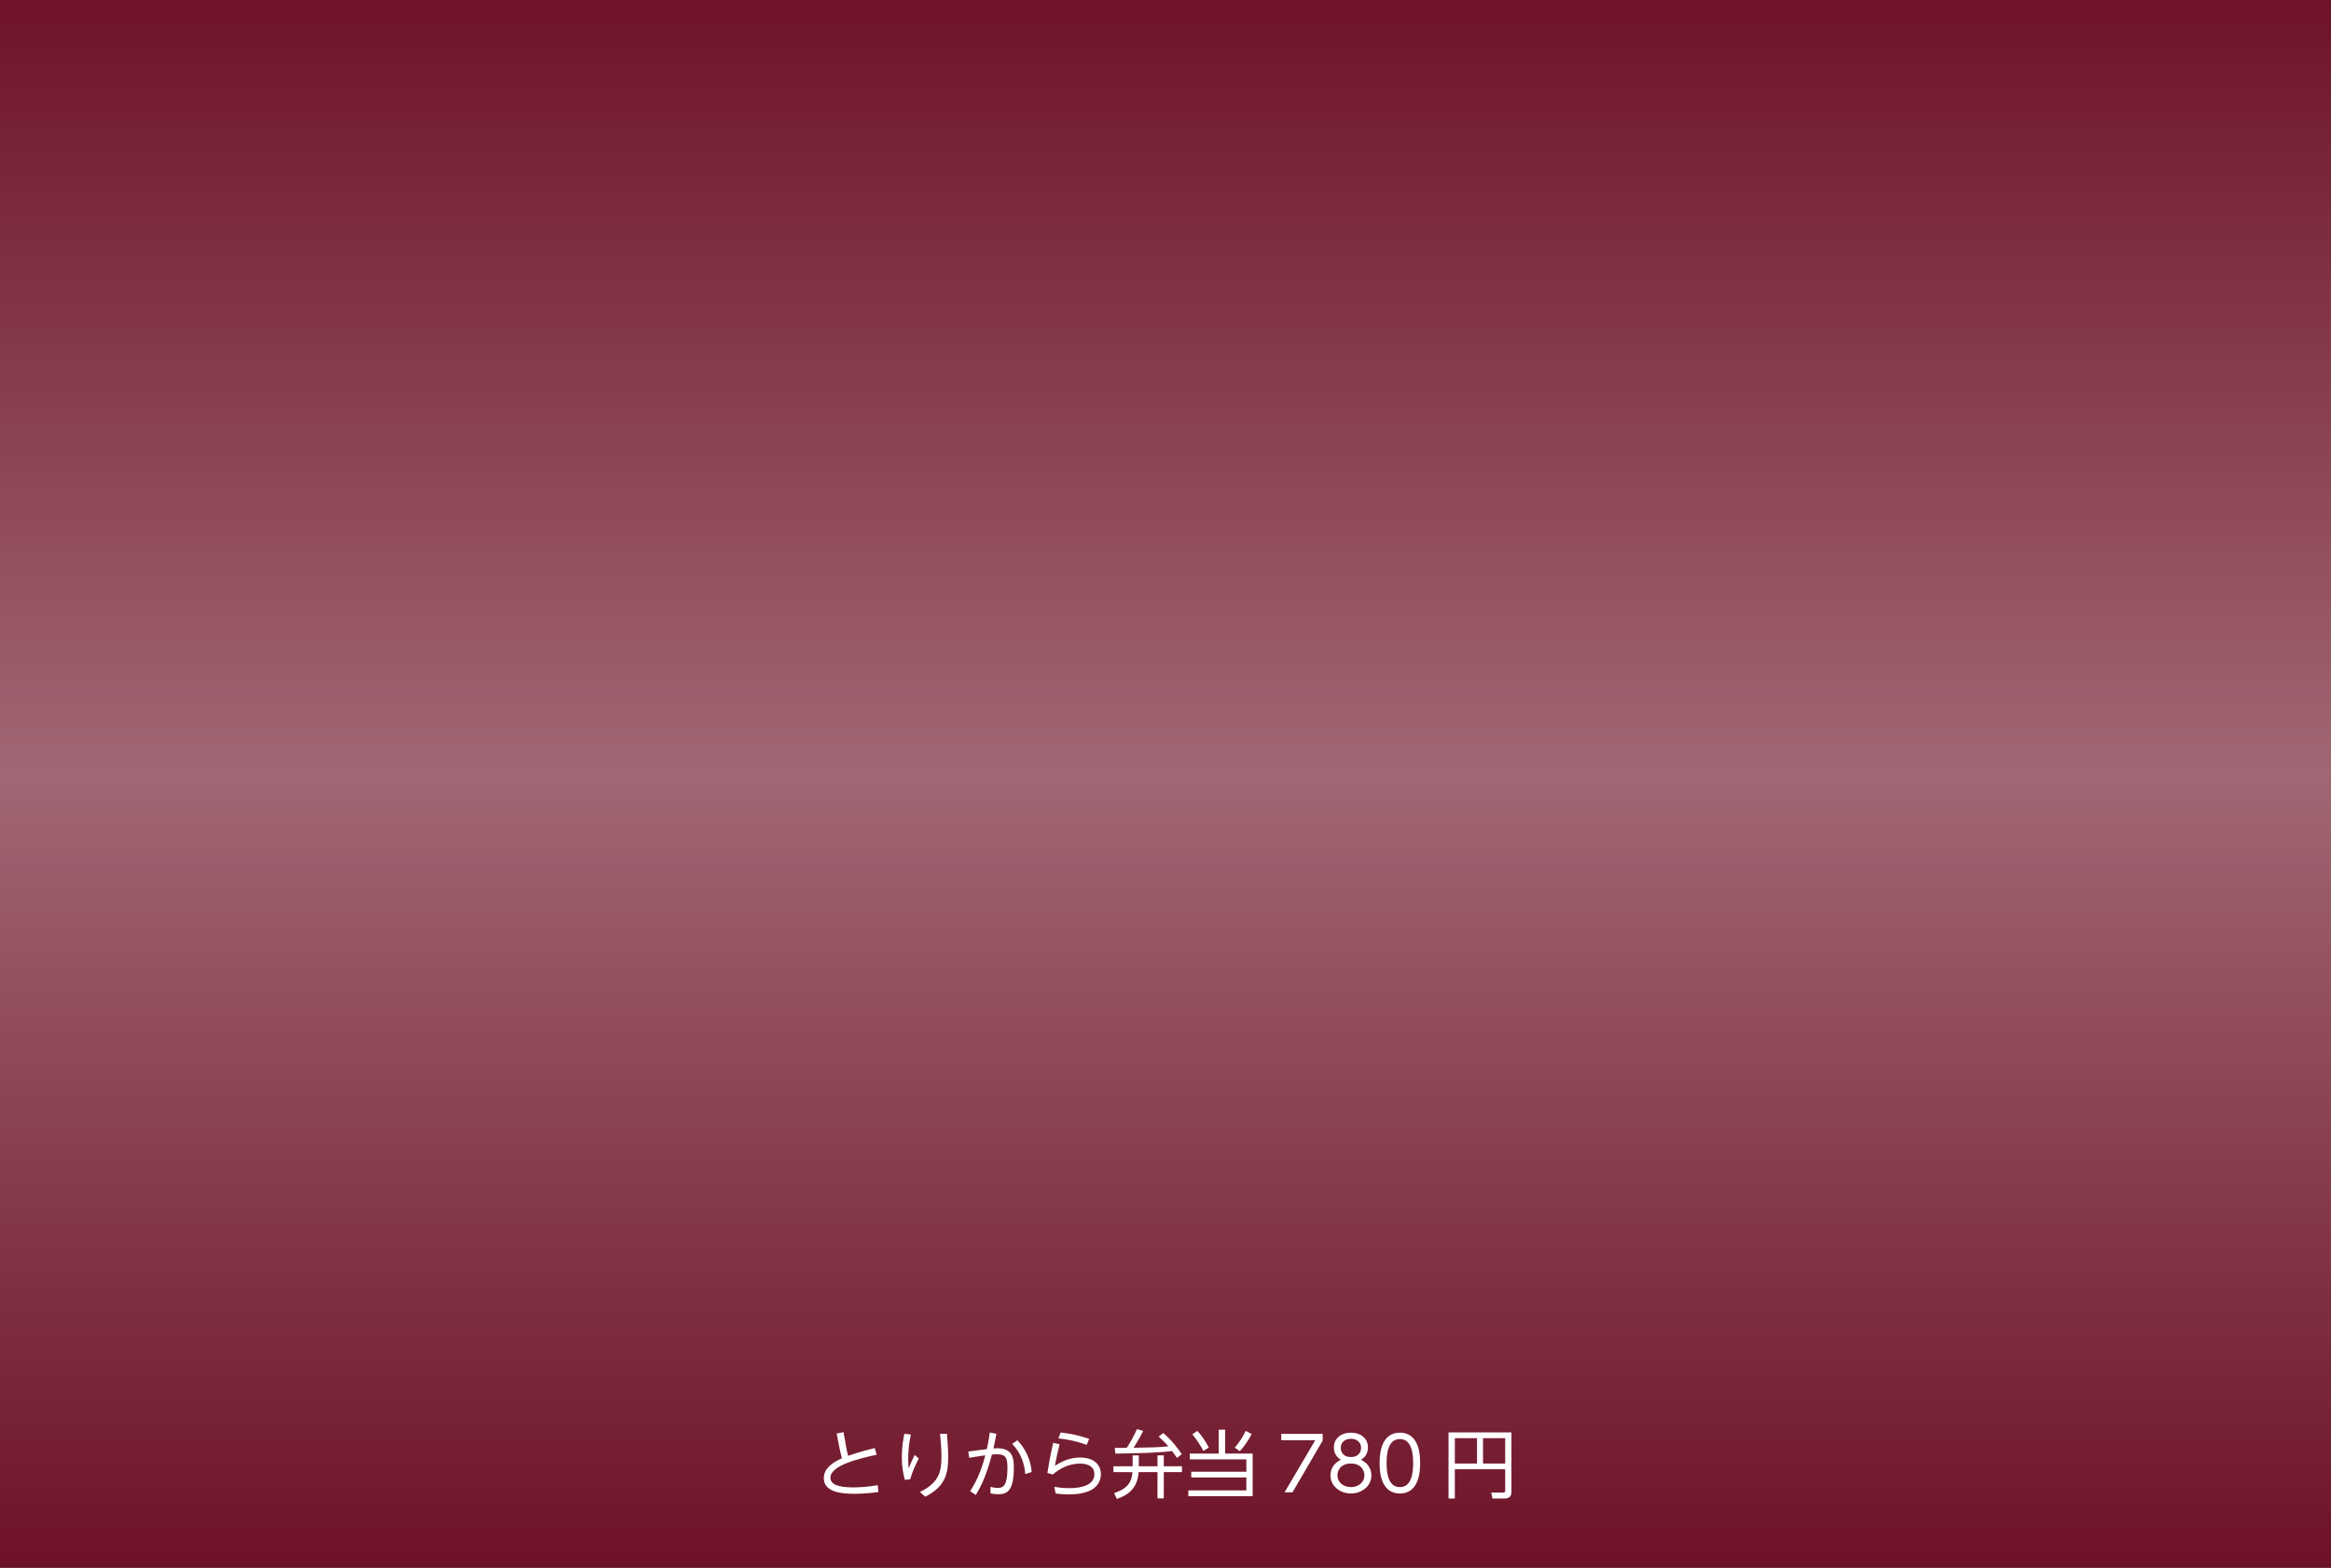 <!-- Generator: Adobe Illustrator 22.1.0, SVG Export Plug-In  -->
<svg version="1.1"
	 xmlns="http://www.w3.org/2000/svg" xmlns:xlink="http://www.w3.org/1999/xlink" xmlns:a="http://ns.adobe.com/AdobeSVGViewerExtensions/3.0/"
	 x="0px" y="0px" width="1100px" height="740px" viewBox="0 0 1100 740" style="enable-background:new 0 0 1100 740;"
	 xml:space="preserve">
<rect x="0" y="0" width="1100" height="740" fill="#808080" stroke="none"/>
<style type="text/css">
	.st0{fill:url(#SVGID_1_);}
	.st1{fill:#FFFFFF;}
	.st2{fill:url(#SVGID_2_);}
	.st3{font-family:'UDShinGoNTPr6-Regular-83pv-RKSJ-H';}
	.st4{font-size:35px;}
	.st5{letter-spacing:8;}
</style>
<defs>
</defs>
<linearGradient id="SVGID_1_" gradientUnits="userSpaceOnUse" x1="550" y1="-3.822" x2="550" y2="737.349">
	<stop  offset="0" style="stop-color:#6E1227"/>
	<stop  offset="0.498" style="stop-color:#A16774"/>
	<stop  offset="1" style="stop-color:#6E1227"/>
</linearGradient>
<rect class="st0" width="1100" height="740"/>
<g>
	<path class="st1" d="M413.714,686.606c-7.561,1.681-21.843,4.831-21.843,10.887c0,3.255,3.921,4.55,10.887,4.55
		c4.971,0,9.556-0.77,11.48-1.05l0.245,3.255c-6.021,0.806-10.501,0.806-11.411,0.806c-5.425,0-14.316-0.595-14.316-7.351
		c0-4.621,4.131-7.456,8.506-9.381c-0.35-1.33-0.665-2.695-0.945-4.061l-1.505-7.666l3.256-0.63l1.33,7.525
		c0.035,0.14,0.35,1.891,0.84,3.641c4.796-1.715,11.411-3.396,12.531-3.676L413.714,686.606z"/>
	<path class="st1" d="M429.847,677.086c-0.875,3.885-1.26,7.49-1.26,11.48c0,2.275,0.104,3.36,0.21,4.446
		c0.945-2.311,1.61-3.78,2.835-6.301l1.96,1.68c-1.609,3.115-3.115,6.301-4.061,9.802l-2.52,0.279
		c-0.561-1.995-1.436-5.355-1.436-10.641c0-5.216,0.84-9.451,1.19-11.097L429.847,677.086z M446.858,676.735
		c0.21,2.695,0.595,7.036,0.595,10.781c0,7.456-0.979,13.967-10.815,18.902l-2.556-2.205c8.821-4.306,10.187-9.276,10.187-16.592
		c0-4.061-0.351-7.596-0.665-10.887H446.858z"/>
	<path class="st1" d="M470.202,676.771c-0.525,2.835-0.77,3.99-1.4,6.86c0.49-0.034,1.12-0.069,1.716-0.069
		c7.176,0,7.91,4.34,7.91,9.065c0,11.026-3.08,12.637-7.42,12.637c-1.261,0-2.381-0.14-3.605-0.42l0.034-3.08
		c0.665,0.175,1.82,0.524,3.326,0.524c2.415,0,4.655-0.63,4.655-9.451c0-4.235-0.42-6.44-4.9-6.44c-0.841,0-1.716,0.07-2.416,0.141
		c-2.729,10.256-5.25,15.156-7.63,19.076l-2.626-1.785c2.416-3.885,4.796-8.226,7.141-16.941c-1.435,0.21-4.305,0.595-7.631,1.19
		l-0.42-2.976l8.751-1.12c0.7-3.115,0.98-4.865,1.4-7.876L470.202,676.771z M483.818,695.742c-0.35-4.55-1.89-9.871-6.16-14.246
		l2.415-1.715c2.065,2.17,6.021,6.825,6.791,14.981L483.818,695.742z"/>
	<path class="st1" d="M500.021,681.706c-1.189,4.726-1.435,6.161-2.205,10.151c3.535-2.415,7.631-3.921,11.937-3.921
		c7.001,0,9.766,3.921,9.766,7.876c0,3.641-2.205,6.546-5.601,7.946c-1.715,0.734-4.48,1.575-9.695,1.575
		c-2.906,0-4.796-0.245-6.056-0.42l-0.631-3.15c3.605,0.63,6.161,0.63,6.966,0.63c6.511,0,11.937-1.681,11.937-6.651
		c0-3.08-2.346-4.936-6.756-4.936c-4.761,0-9.136,1.926-12.881,5.146l-2.521-0.735c0.42-2.801,1.155-7.421,2.73-14.247
		L500.021,681.706z M512.833,681.951c-5.846-2.101-10.256-2.695-13.371-3.045l1.085-2.801c5.32,0.63,8.926,1.505,13.406,3.011
		L512.833,681.951z"/>
	<path class="st1" d="M525.431,694.832v-2.765h9.066v-5.146h2.905v5.146h8.82v-5.146h2.976v5.146h8.576v2.765h-8.576v12.392h-2.976
		v-12.392h-8.891c-0.595,7.701-4.971,10.852-10.291,12.637l-1.295-2.73c6.16-2.135,8.261-4.865,8.681-9.906H525.431z
		 M548.953,676.386c3.57,2.976,6.86,7.105,8.716,9.976l-2.24,1.785c-0.42-0.63-1.54-2.205-2.311-3.29
		c-5.25,0.735-14.211,1.085-26.777,1.226l-0.28-2.695c0.455,0,4.866-0.035,5.671-0.035c2.205-3.466,3.15-5.286,4.83-8.821
		l2.905,0.84c-1.47,3.15-4.2,7.456-4.515,7.946c7.525-0.105,11.201-0.14,16.416-0.665c-1.61-1.855-3.325-3.431-4.585-4.62
		L548.953,676.386z"/>
	<path class="st1" d="M578.143,674.775v11.307h12.986v20.127h-30.348v-2.766h27.372v-6.091h-26.008v-2.695h26.008v-5.846H561.48
		v-2.729h13.651v-11.307H578.143z M567.852,684.821c-1.016-1.995-3.045-5.426-5.216-7.841l2.415-1.61
		c2.485,2.661,4.236,5.636,5.391,7.876L567.852,684.821z M582.693,683.281c1.96-2.275,4.095-5.495,5.11-7.911l2.87,1.471
		c-1.26,2.485-3.325,5.671-5.601,8.121L582.693,683.281z"/>
	<path class="st1" d="M624.168,676.771v3.186l-14.247,24.397h-3.745l14.491-24.572h-16.031v-3.011H624.168z"/>
	<path class="st1" d="M647.162,696.373c0,4.97-4.445,8.541-9.661,8.541c-5.215,0-9.66-3.571-9.66-8.541
		c0-4.166,2.905-6.511,4.97-7.386c-2.17-1.12-3.36-3.396-3.36-5.776c0-3.78,2.766-7,8.227-7c4.375,0,7.876,2.695,7.876,6.966
		c0,2.415-1.19,4.69-3.361,5.811C644.537,690.037,647.162,692.417,647.162,696.373z M643.872,696.338c0-2.065-1.4-5.565-6.371-5.565
		c-5.005,0-6.37,3.5-6.37,5.565c0,3.08,2.625,5.565,6.37,5.565C641.247,701.903,643.872,699.418,643.872,696.338z M642.297,683.387
		c0-2.836-2.24-4.306-4.796-4.306c-2.555,0-4.795,1.47-4.795,4.306c0,1.365,0.7,4.305,4.795,4.305
		C641.597,687.691,642.297,684.752,642.297,683.387z"/>
	<path class="st1" d="M651.045,690.562c0-2.766,0-14.352,9.556-14.352c9.557,0,9.557,11.586,9.557,14.352
		c0,2.765,0,14.352-9.557,14.352C651.045,704.914,651.045,693.362,651.045,690.562z M666.866,690.562
		c0-4.586-0.699-11.342-6.266-11.342c-5.495,0-6.266,6.581-6.266,11.342c0,4.936,0.841,11.341,6.266,11.341
		C666.097,701.903,666.866,695.287,666.866,690.562z"/>
	<path class="st1" d="M713.243,704.318c0,1.995-1.19,2.976-3.115,2.976h-5.846l-0.561-2.835l5.53,0.034
		c0.631,0,1.051-0.14,1.051-0.979v-10.046h-23.768v13.826h-2.976V676.07h29.684V704.318z M686.535,678.801v11.972h10.466v-11.972
		H686.535z M699.836,678.801v11.972h10.467v-11.972H699.836z"/>
</g>
</svg>